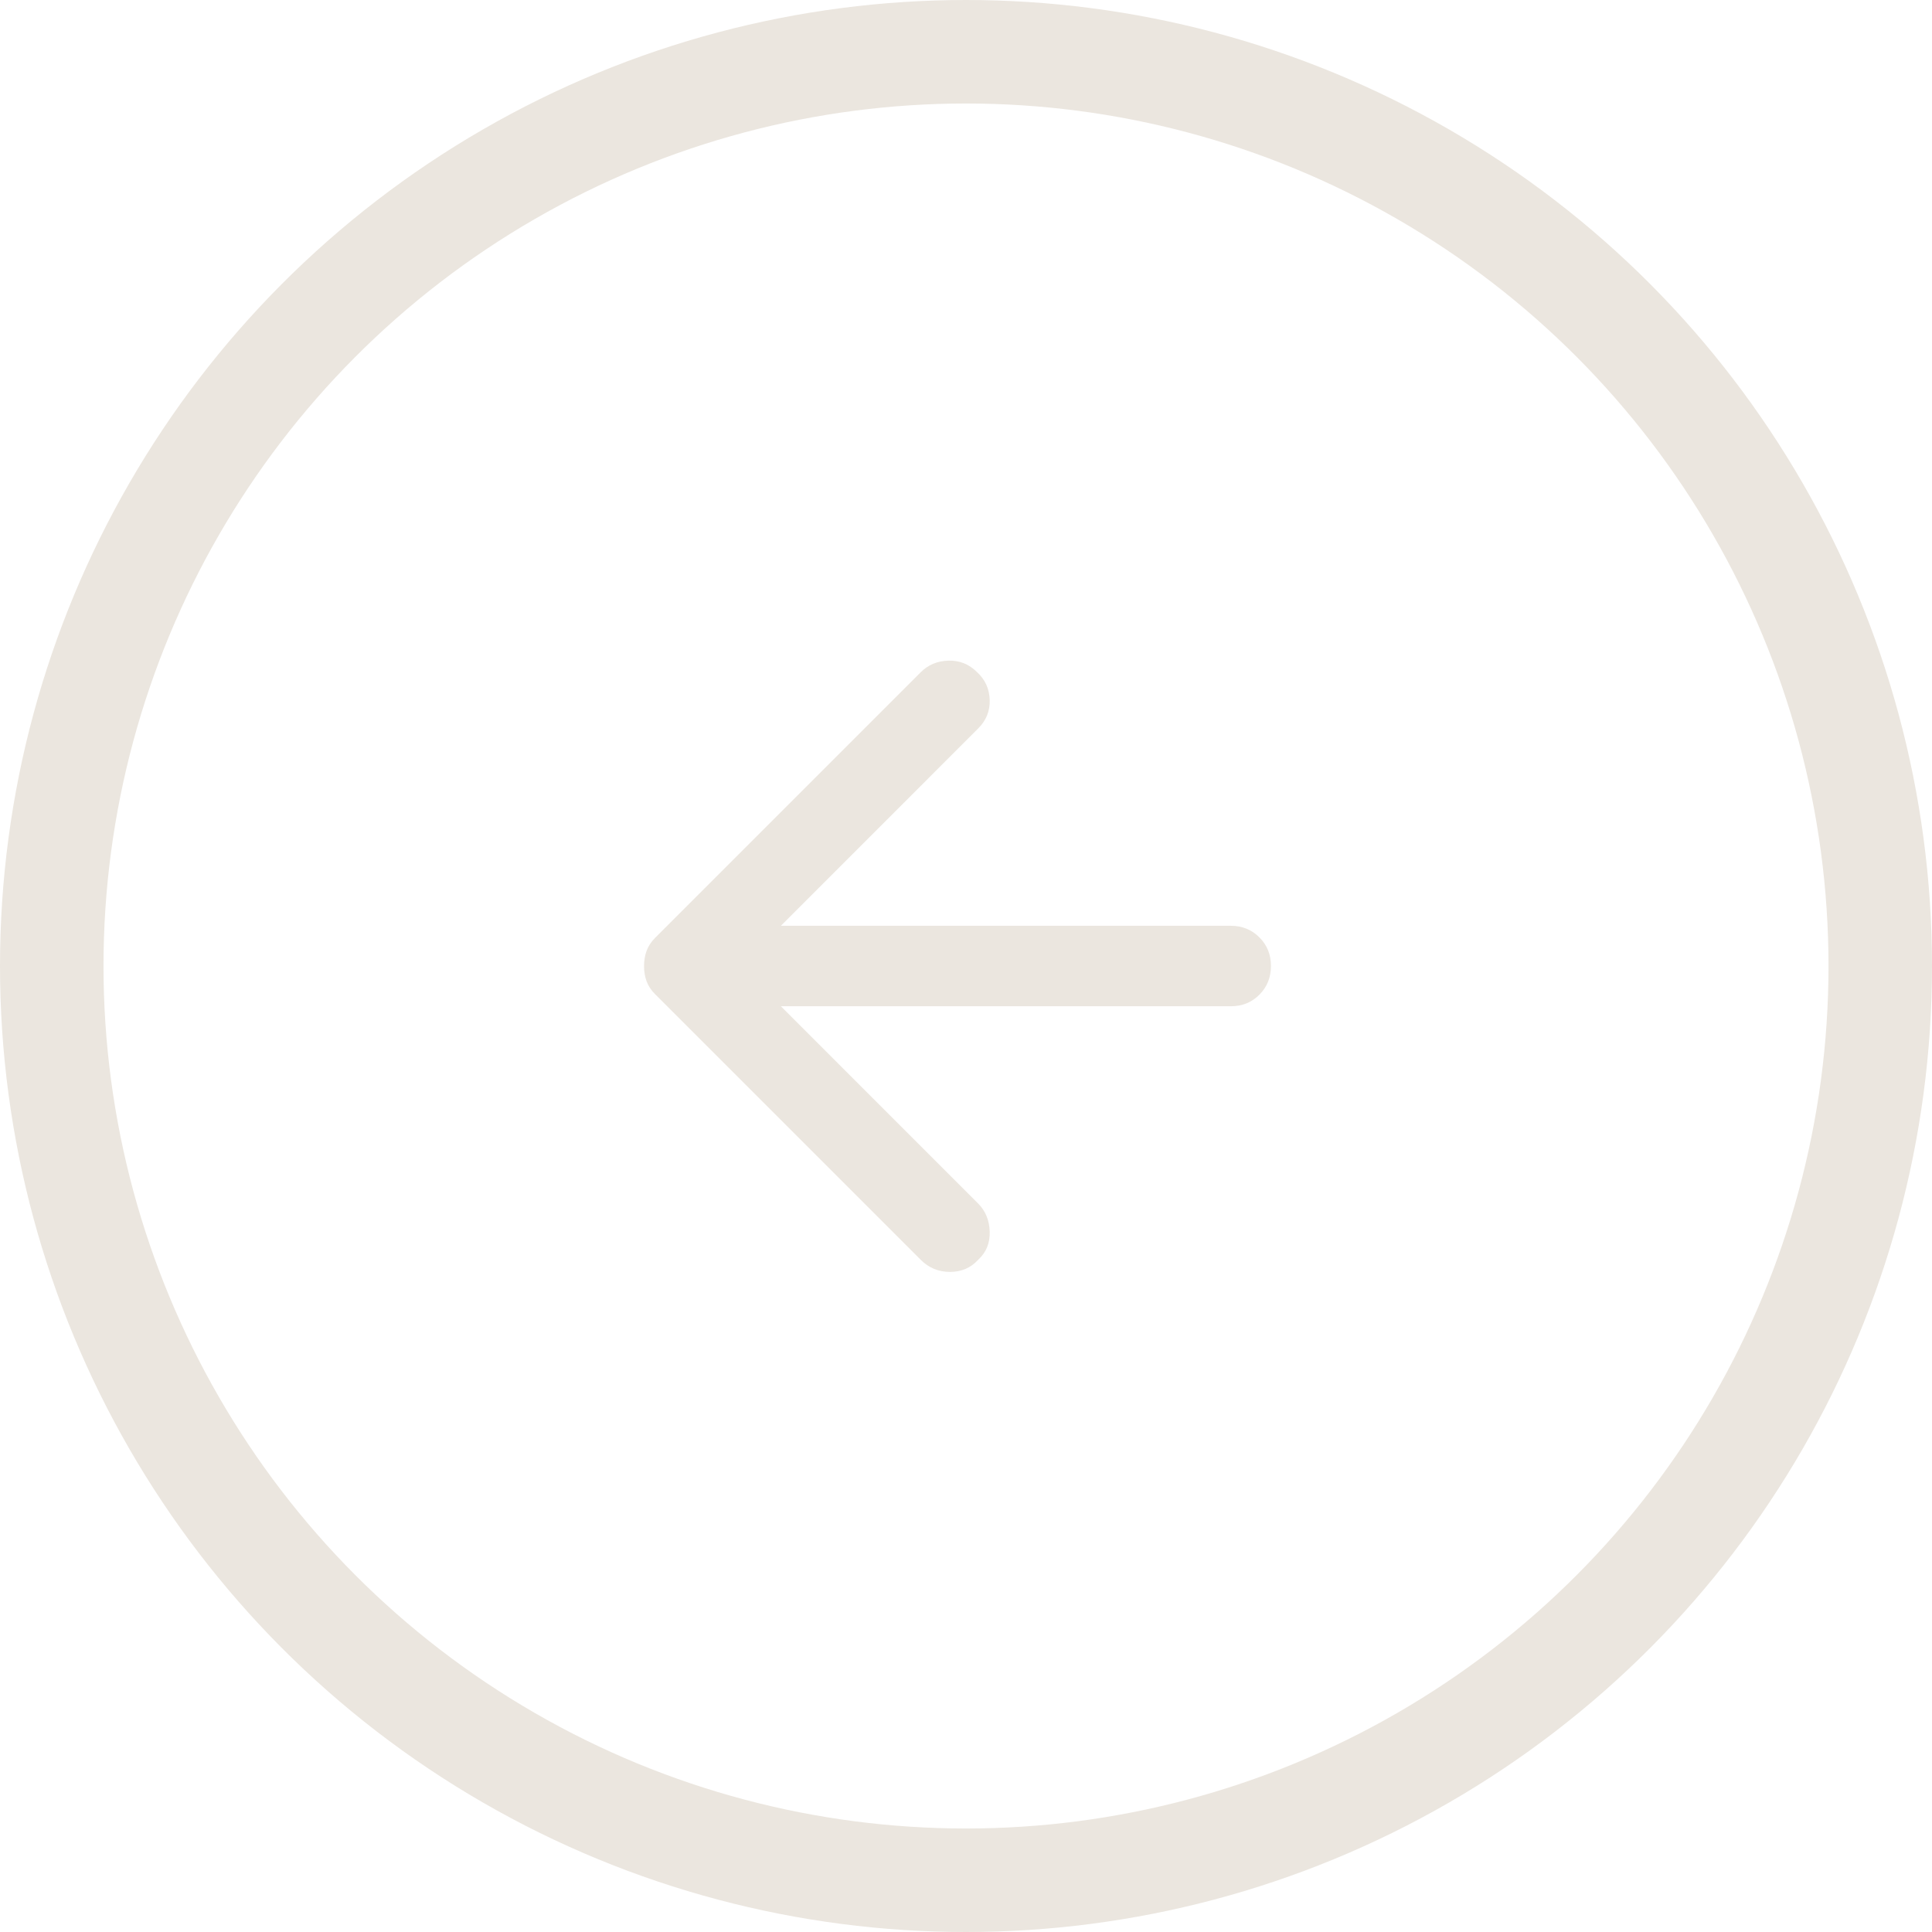 <?xml version="1.0" encoding="UTF-8"?> <svg xmlns="http://www.w3.org/2000/svg" width="56" height="56" viewBox="0 0 56 56" fill="none"> <circle cx="28" cy="28" r="26.5" stroke="#EBE6DF" stroke-width="3"></circle> <path d="M26.689 36.517L18.989 28.817C18.872 28.701 18.789 28.574 18.74 28.438C18.691 28.302 18.667 28.156 18.668 28C18.668 27.845 18.692 27.699 18.741 27.563C18.791 27.427 18.873 27.3 18.989 27.184L26.689 19.484C26.903 19.27 27.17 19.158 27.491 19.149C27.813 19.14 28.09 19.251 28.322 19.484C28.555 19.698 28.677 19.965 28.687 20.287C28.697 20.608 28.585 20.885 28.351 21.117L22.635 26.834H35.672C36.003 26.834 36.28 26.946 36.504 27.17C36.728 27.394 36.84 27.671 36.839 28C36.839 28.331 36.727 28.608 36.504 28.832C36.281 29.056 36.004 29.168 35.672 29.167H22.635L28.351 34.884C28.565 35.098 28.677 35.37 28.687 35.7C28.697 36.031 28.585 36.303 28.351 36.517C28.137 36.751 27.865 36.867 27.535 36.867C27.204 36.867 26.922 36.751 26.689 36.517Z" fill="#EBE6DF"></path> </svg> 